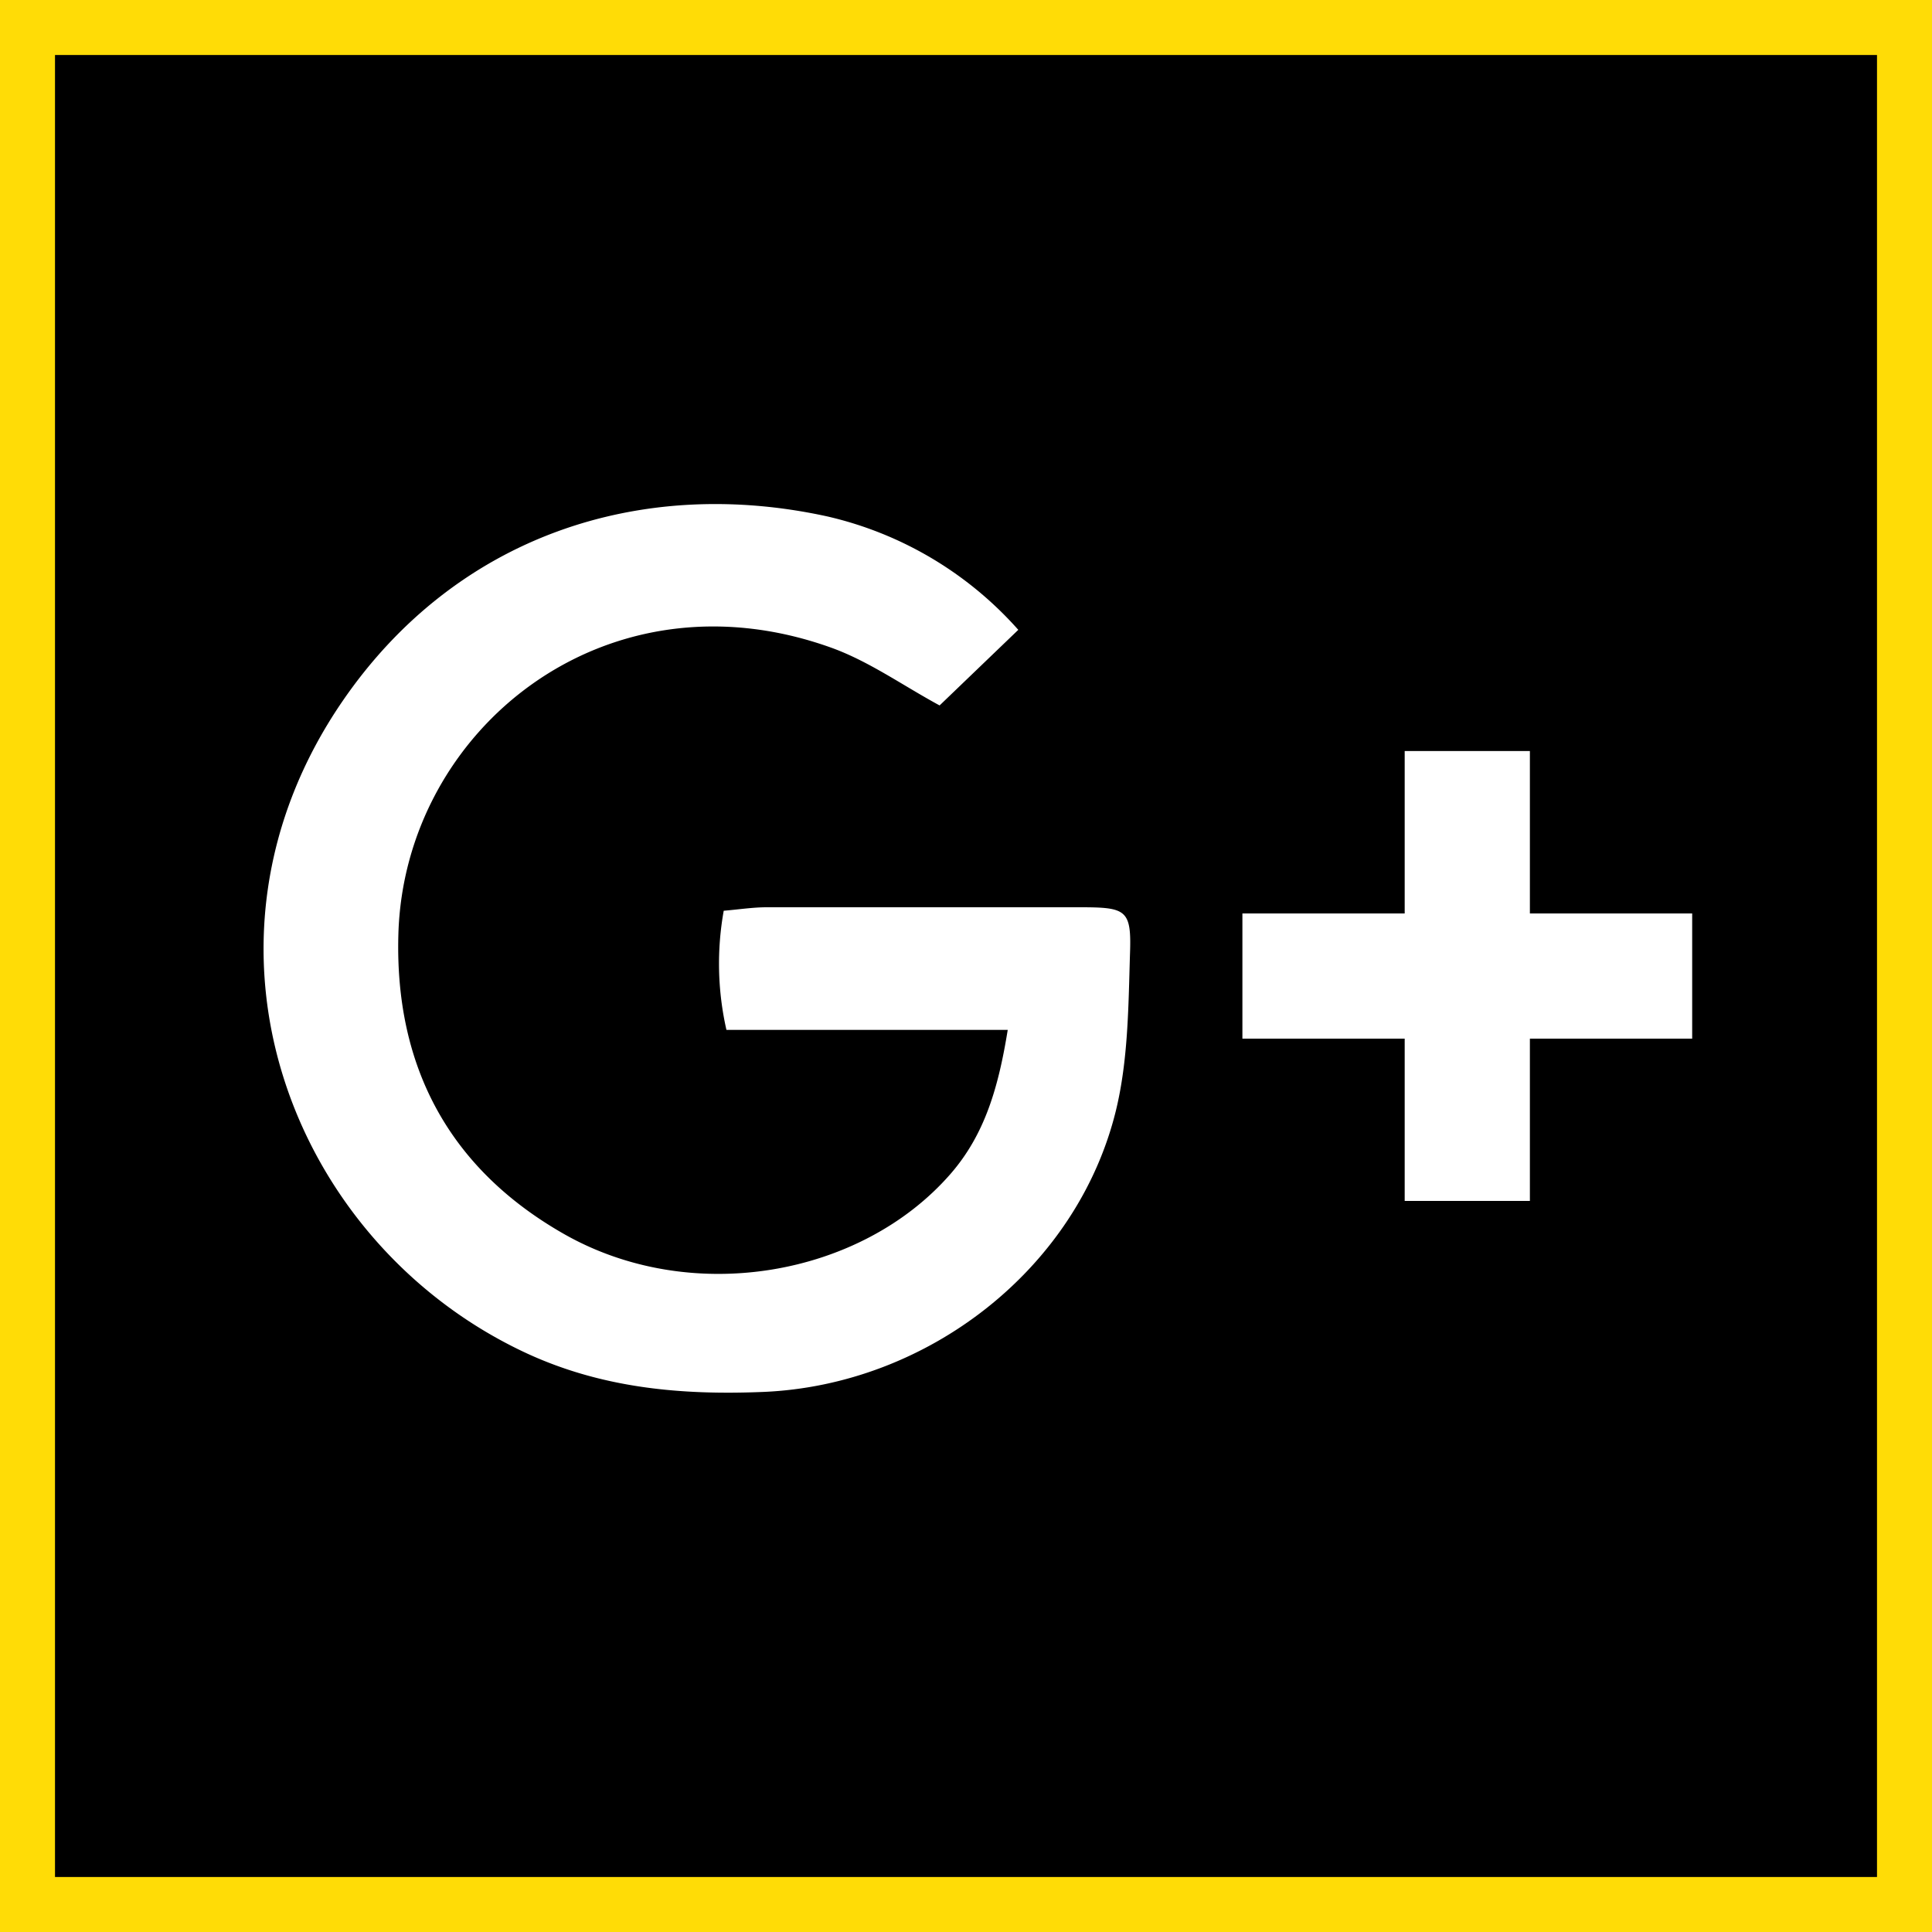 <svg id="Layer_1" data-name="Layer 1" xmlns="http://www.w3.org/2000/svg" viewBox="0 0 150 150"><rect x="0" y="0" width="150" height="150" fill="#808080" stroke="none"/><defs><style>.cls-1{fill:#ffdc06;}.cls-2{fill:#fff;}</style></defs><title>google-plus-icon</title><rect x="2.14" y="2.14" width="145.73" height="145.73"/><path class="cls-1" d="M150,150H0V0H150V150ZM4.27,145.73H145.73V4.27H4.27V145.73Z"/><path class="cls-2" d="M79.06,48.9l-6.11,5.87c-2.86-1.55-5.5-3.44-8.43-4.49C47,44,31.38,56.68,30.93,72.54c-0.29,10.2,3.89,18.14,12.81,23.24,9.91,5.67,23.12,3.33,30.06-4.64,2.67-3.07,3.72-6.73,4.44-11.18H56.4a23.22,23.22,0,0,1-.21-9.25c1.19-.1,2.26-0.27,3.33-0.27q12.17,0,24.34,0c3.62,0,4,.2,3.87,3.68-0.12,4-.14,8.17-1.08,12.06-3,12.33-14.64,21.37-27.42,21.89-6.35.26-12.47-.29-18.34-3C22.6,96.59,13.58,73.33,26.64,54.37c8.75-12.7,23-17.46,37.57-14.28A28.28,28.28,0,0,1,79.06,48.9Z"/><polygon class="cls-2" points="131.38 70.92 118.78 70.92 118.78 58.31 109.06 58.31 109.06 70.92 96.46 70.92 96.46 80.64 109.06 80.64 109.06 93.24 118.78 93.24 118.78 80.64 131.38 80.64 131.38 70.92"/></svg>